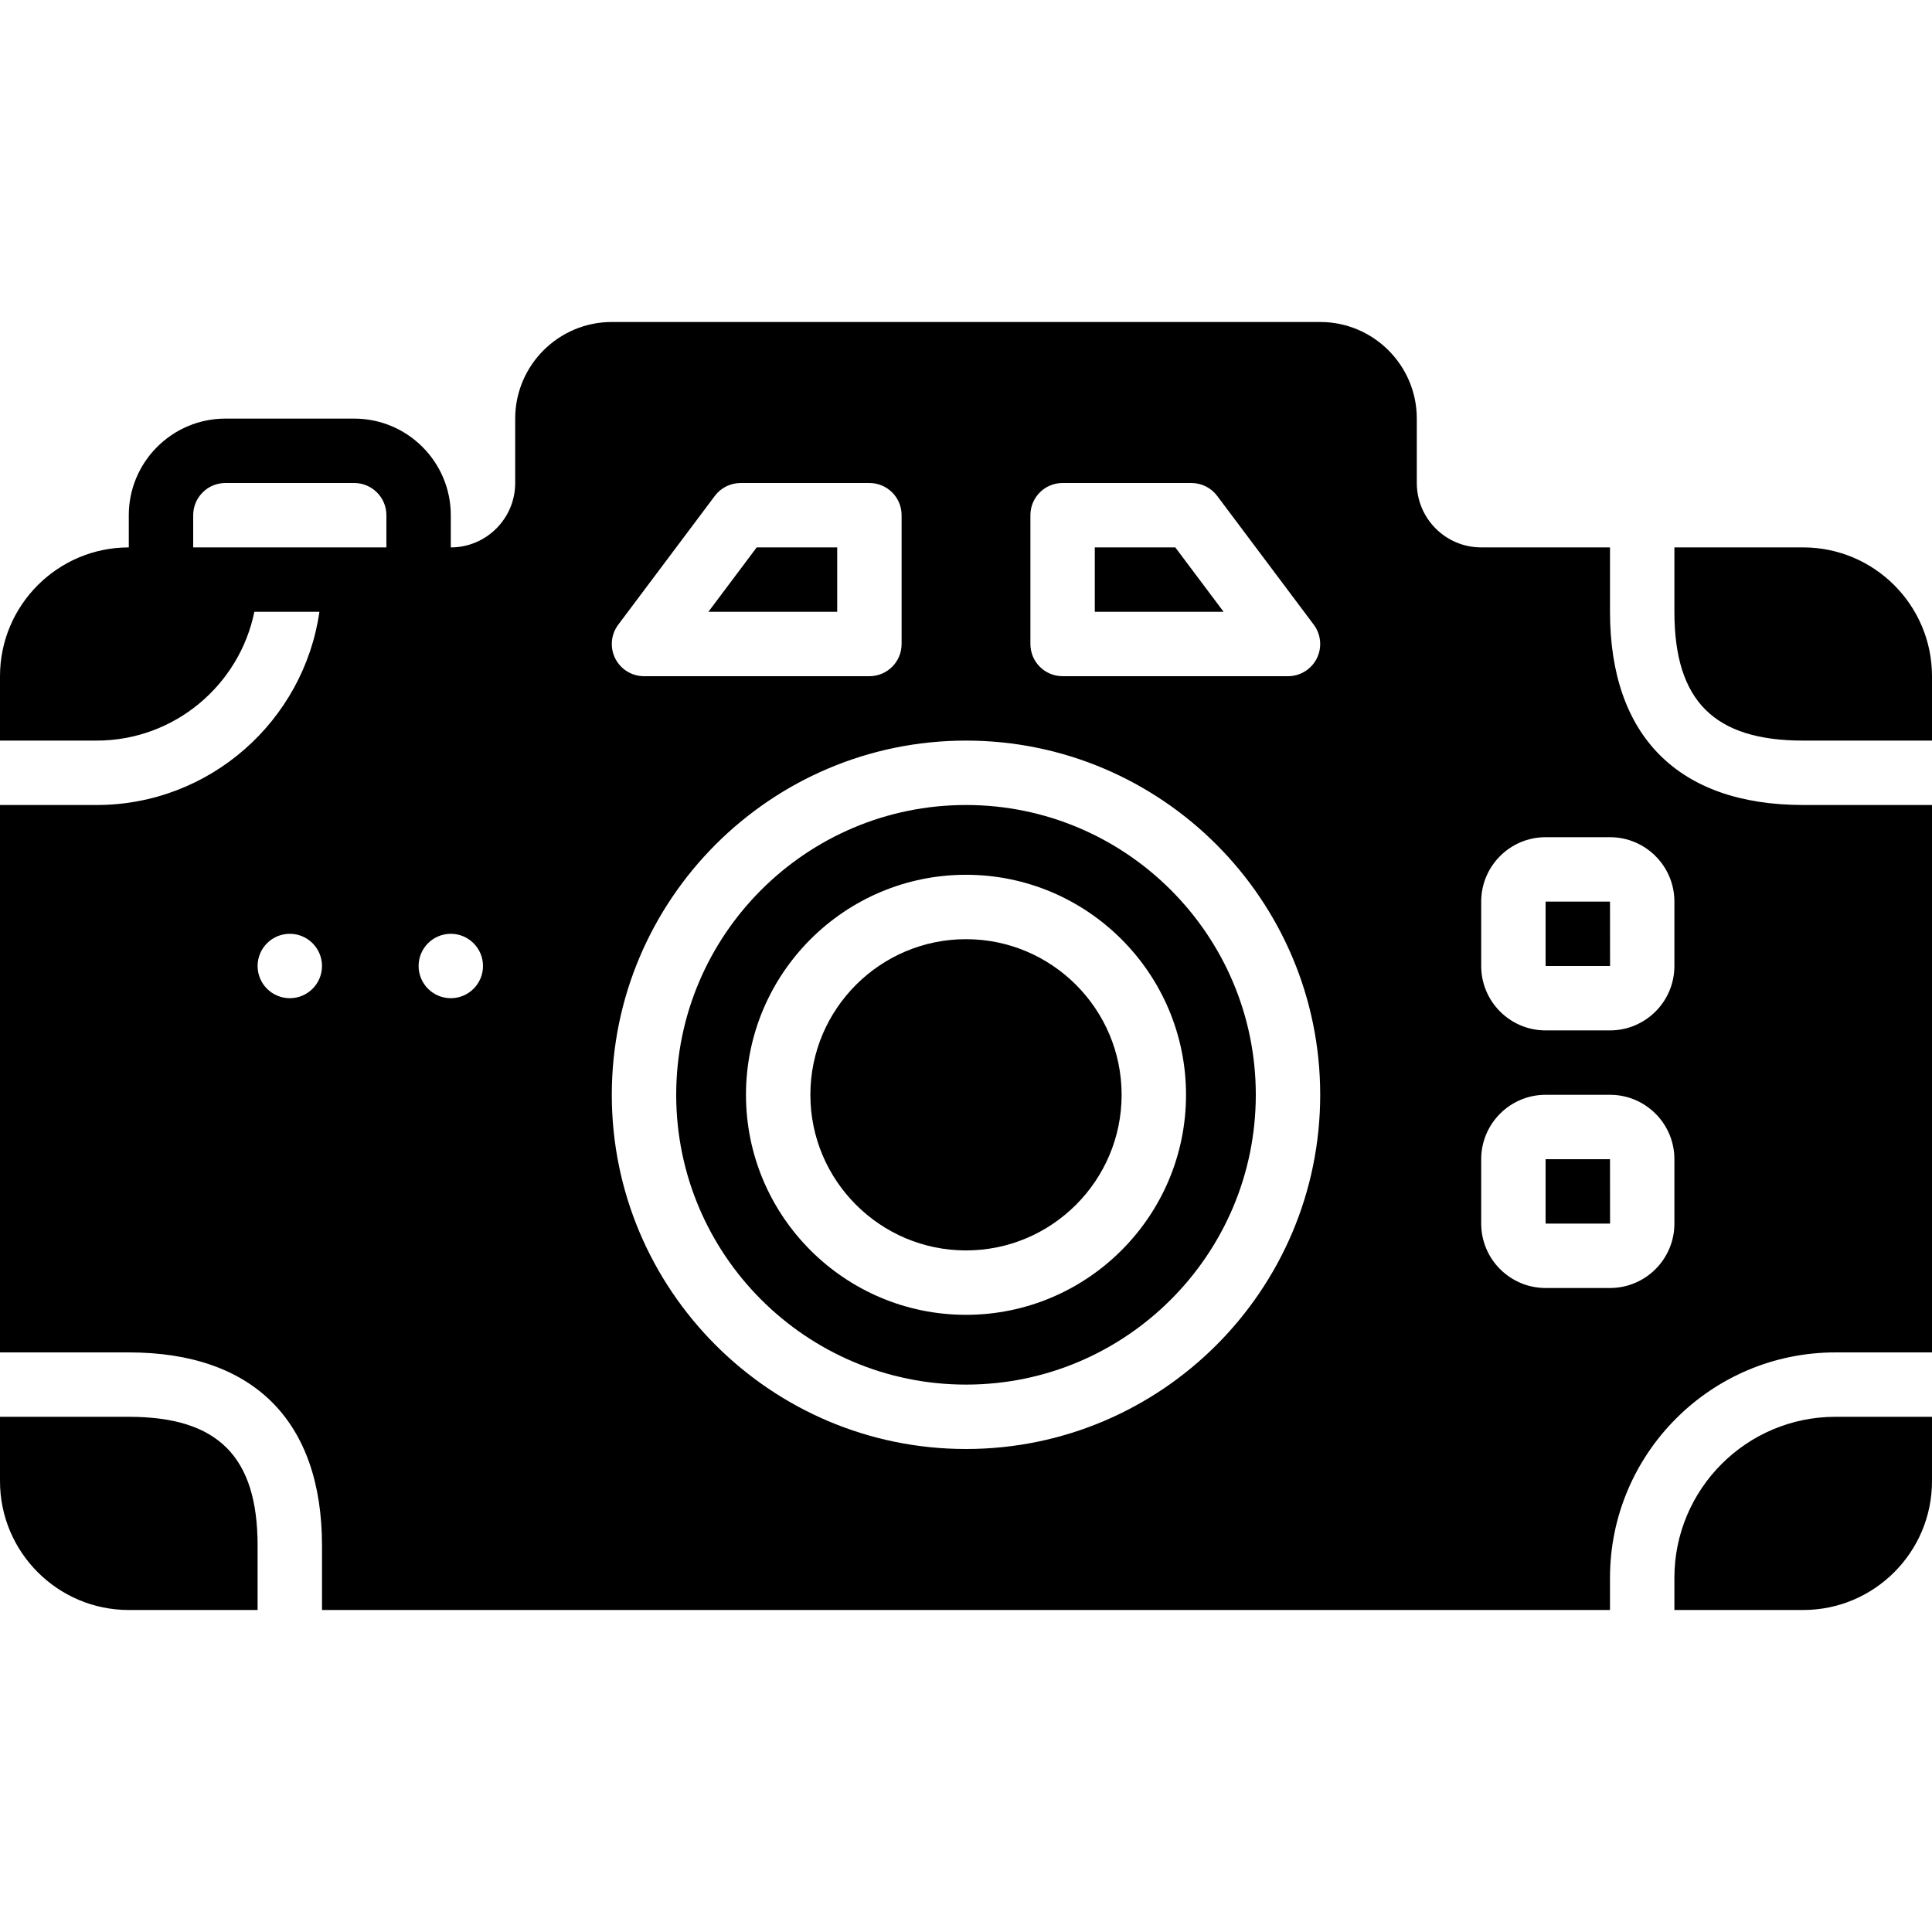<?xml version="1.0" encoding="iso-8859-1"?>
<!-- Uploaded to: SVG Repo, www.svgrepo.com, Generator: SVG Repo Mixer Tools -->
<svg fill="#000000" height="800px" width="800px" version="1.1" id="Layer_1" xmlns="http://www.w3.org/2000/svg" xmlns:xlink="http://www.w3.org/1999/xlink" 
	 viewBox="0 0 512 512" xml:space="preserve">
<g>
	<g>
		<g>
			<polygon points="311.467,145.067 290.133,145.067 290.133,162.133 324.267,162.133 			"/>
			<path d="M256,248.892c-22.741,0-41.242,18.5-41.242,41.242c0,22.741,18.5,41.242,41.242,41.242s41.242-18.5,41.242-41.242
				C297.242,267.392,278.741,248.892,256,248.892z"/>
			<polygon points="409.6,307.2 409.6,324.267 426.684,324.267 426.667,307.2 			"/>
			<path d="M477.867,145.067h-34.133v17.067c0,23.612,10.522,34.133,34.133,34.133H512V179.2
				C512,160.376,496.691,145.067,477.867,145.067z"/>
			<polygon points="409.6,238.933 409.6,256 426.684,256 426.667,238.933 			"/>
			<path d="M256,213.333c-42.351,0-76.8,34.449-76.8,76.8c0,42.351,34.449,76.8,76.8,76.8c42.351,0,76.8-34.449,76.8-76.8
				C332.8,247.782,298.351,213.333,256,213.333z M256,348.442c-32.154,0-58.308-26.155-58.308-58.308
				c0-32.154,26.155-58.308,58.308-58.308c32.154,0,58.308,26.155,58.308,58.308C314.308,322.287,288.154,348.442,256,348.442z"/>
			<polygon points="221.867,145.067 200.533,145.067 187.733,162.133 221.867,162.133 			"/>
			<path d="M34.133,375.467H0v17.067c0,18.825,15.309,34.133,34.133,34.133h34.133V409.6
				C68.267,385.988,57.745,375.467,34.133,375.467z"/>
			<path d="M426.667,162.133v-17.067h-34.133c-9.412,0-17.067-7.654-17.067-17.067v-17.067c0-14.114-11.486-25.6-25.6-25.6H162.133
				c-14.114,0-25.6,11.486-25.6,25.6V128c0,9.412-7.654,17.067-17.067,17.067v-8.533c0-14.114-11.486-25.6-25.6-25.6H59.733
				c-14.114,0-25.6,11.486-25.6,25.6v8.533C15.309,145.067,0,160.376,0,179.2v17.067h25.6c20.599,0,37.837-14.686,41.805-34.133
				h17.246c-4.164,28.894-29.022,51.2-59.051,51.2H0V358.4h34.133c33.015,0,51.2,18.185,51.2,51.2v17.067h341.333v-8.533
				c0-32.93,26.803-59.733,59.733-59.733H512V213.333h-34.133C444.851,213.333,426.667,195.149,426.667,162.133z M76.8,264.533
				c-4.71,0-8.533-3.823-8.533-8.533c0-4.71,3.823-8.533,8.533-8.533s8.533,3.823,8.533,8.533
				C85.333,260.71,81.51,264.533,76.8,264.533z M102.4,145.067H85.333H68.267H51.2v-8.533c0-4.71,3.823-8.533,8.533-8.533h34.133
				c4.71,0,8.533,3.823,8.533,8.533V145.067z M119.467,264.533c-4.71,0-8.533-3.823-8.533-8.533c0-4.71,3.823-8.533,8.533-8.533
				S128,251.29,128,256C128,260.71,124.177,264.533,119.467,264.533z M273.067,136.533c0-4.719,3.814-8.533,8.533-8.533h34.133
				c2.679,0,5.214,1.263,6.827,3.413l25.6,34.133c1.937,2.586,2.244,6.042,0.811,8.934c-1.451,2.893-4.403,4.719-7.637,4.719H281.6
				c-4.719,0-8.533-3.814-8.533-8.533V136.533z M163.84,165.547l25.6-34.133c1.613-2.15,4.147-3.413,6.827-3.413H230.4
				c4.719,0,8.533,3.814,8.533,8.533v34.133c0,4.719-3.814,8.533-8.533,8.533h-59.733c-3.234,0-6.187-1.826-7.637-4.719
				C161.596,171.588,161.903,168.132,163.84,165.547z M256,384c-51.755,0-93.867-42.112-93.867-93.867s42.112-93.867,93.867-93.867
				c51.755,0,93.867,42.112,93.867,93.867S307.755,384,256,384z M443.733,324.267c0,9.412-7.654,17.067-17.067,17.067H409.6
				c-9.412,0-17.067-7.654-17.067-17.067V307.2c0-9.412,7.654-17.067,17.067-17.067h17.067c9.412,0,17.067,7.654,17.067,17.067
				V324.267z M443.733,256c0,9.412-7.654,17.067-17.067,17.067H409.6c-9.412,0-17.067-7.654-17.067-17.067v-17.067
				c0-9.412,7.654-17.067,17.067-17.067h17.067c9.412,0,17.067,7.654,17.067,17.067V256z"/>
			<path d="M443.733,418.133v8.533h34.133c18.825,0,34.133-15.309,34.133-34.133v-17.067h-25.6
				C462.874,375.467,443.733,394.607,443.733,418.133z"/>
		</g>
	</g>
</g>
</svg>